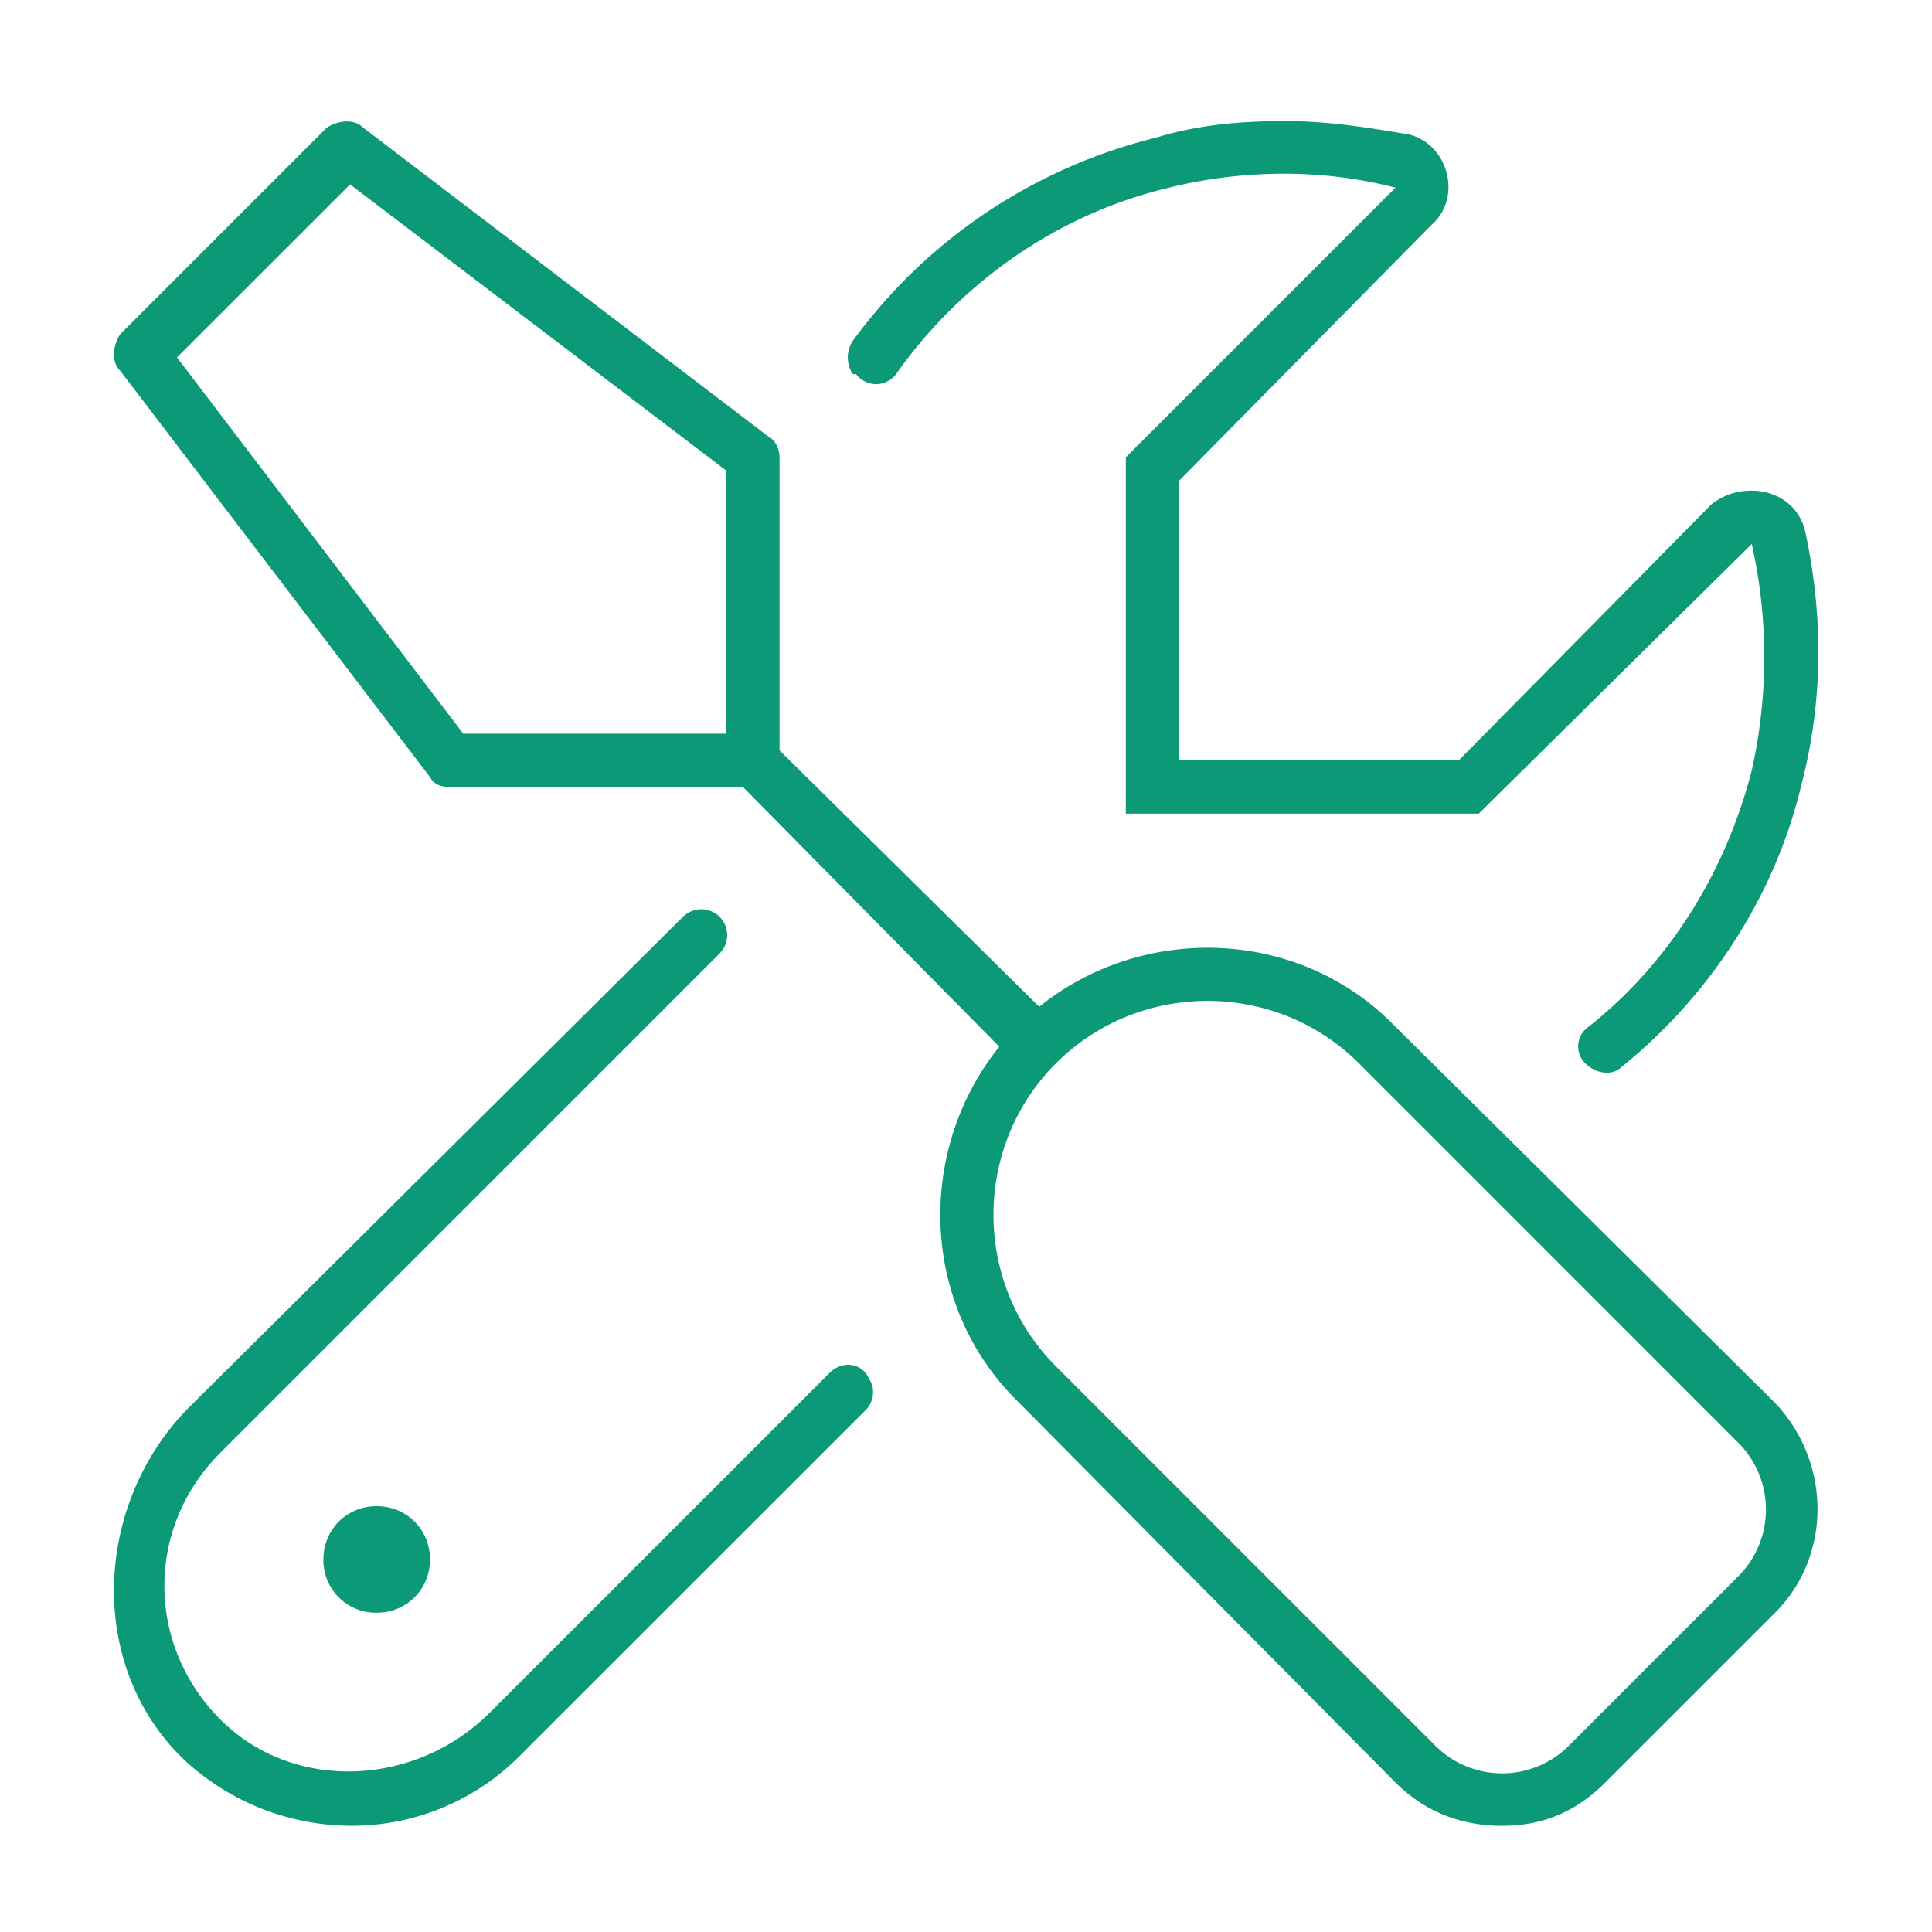 <svg width="42" height="42" viewBox="0 0 42 42" fill="none" xmlns="http://www.w3.org/2000/svg"><path d="M18.901 29.992c.145.217.072.507-.072.652L11.3 38.17a5.144 5.144 0 01-3.691 1.52 5.344 5.344 0 01-3.62-1.447c-2.098-2.027-1.954-5.501.073-7.6L14.848 19.93a.568.568 0 01.796 0 .568.568 0 010 .797L4.787 31.585c-1.665 1.664-1.593 4.27.072 5.862 1.593 1.52 4.198 1.376 5.79-.217l7.383-7.382c.29-.29.724-.218.869.144zm-.29-21.859h-.072a.657.657 0 010-.723 11.575 11.575 0 016.587-4.416c.94-.29 1.882-.362 2.822-.362.942 0 1.81.145 2.679.29.868.217 1.158 1.375.506 1.954l-5.5 5.574v6.08h6.08l5.5-5.574c.29-.217.58-.29.869-.29.507 0 1.013.29 1.158.87.362 1.664.434 3.546-.073 5.5-.578 2.461-2.026 4.633-3.908 6.152-.217.218-.58.145-.796-.072a.516.516 0 01.072-.796c1.737-1.375 2.968-3.33 3.547-5.573a11.29 11.29 0 000-4.922l-5.935 5.863h-7.673V9.943l5.863-5.863c-1.954-.507-3.764-.29-4.922 0-2.46.58-4.56 2.1-5.935 4.053a.543.543 0 01-.869 0zM7.031 33.901c0-.652.506-1.158 1.158-1.158.651 0 1.158.506 1.158 1.158 0 .651-.507 1.158-1.158 1.158A1.143 1.143 0 017.03 33.9zM30.337 22.32l8.252 8.179c1.23 1.303 1.23 3.33 0 4.56l-3.692 3.691c-.651.652-1.375.941-2.244.941-.868 0-1.665-.29-2.316-.94l-8.179-8.252c-2.171-2.1-2.244-5.501-.434-7.745l-5.573-5.646H9.78c-.217 0-.362-.072-.434-.217l-6.732-8.83c-.217-.217-.144-.58 0-.796l4.488-4.488c.217-.145.579-.217.796 0l8.83 6.732c.145.072.218.29.218.434v6.37l5.645 5.573c2.244-1.81 5.646-1.738 7.745.434zM15.79 15.95v-5.718L7.61 4.008 3.847 7.77l6.224 8.18h5.719zm22.003 18.313a2.053 2.053 0 000-2.895l-8.251-8.252c-1.81-1.81-4.777-1.81-6.587 0-1.81 1.81-1.81 4.777 0 6.587l8.252 8.251a2.053 2.053 0 002.895 0l3.691-3.691z" fill="#0C9978"/></svg>
